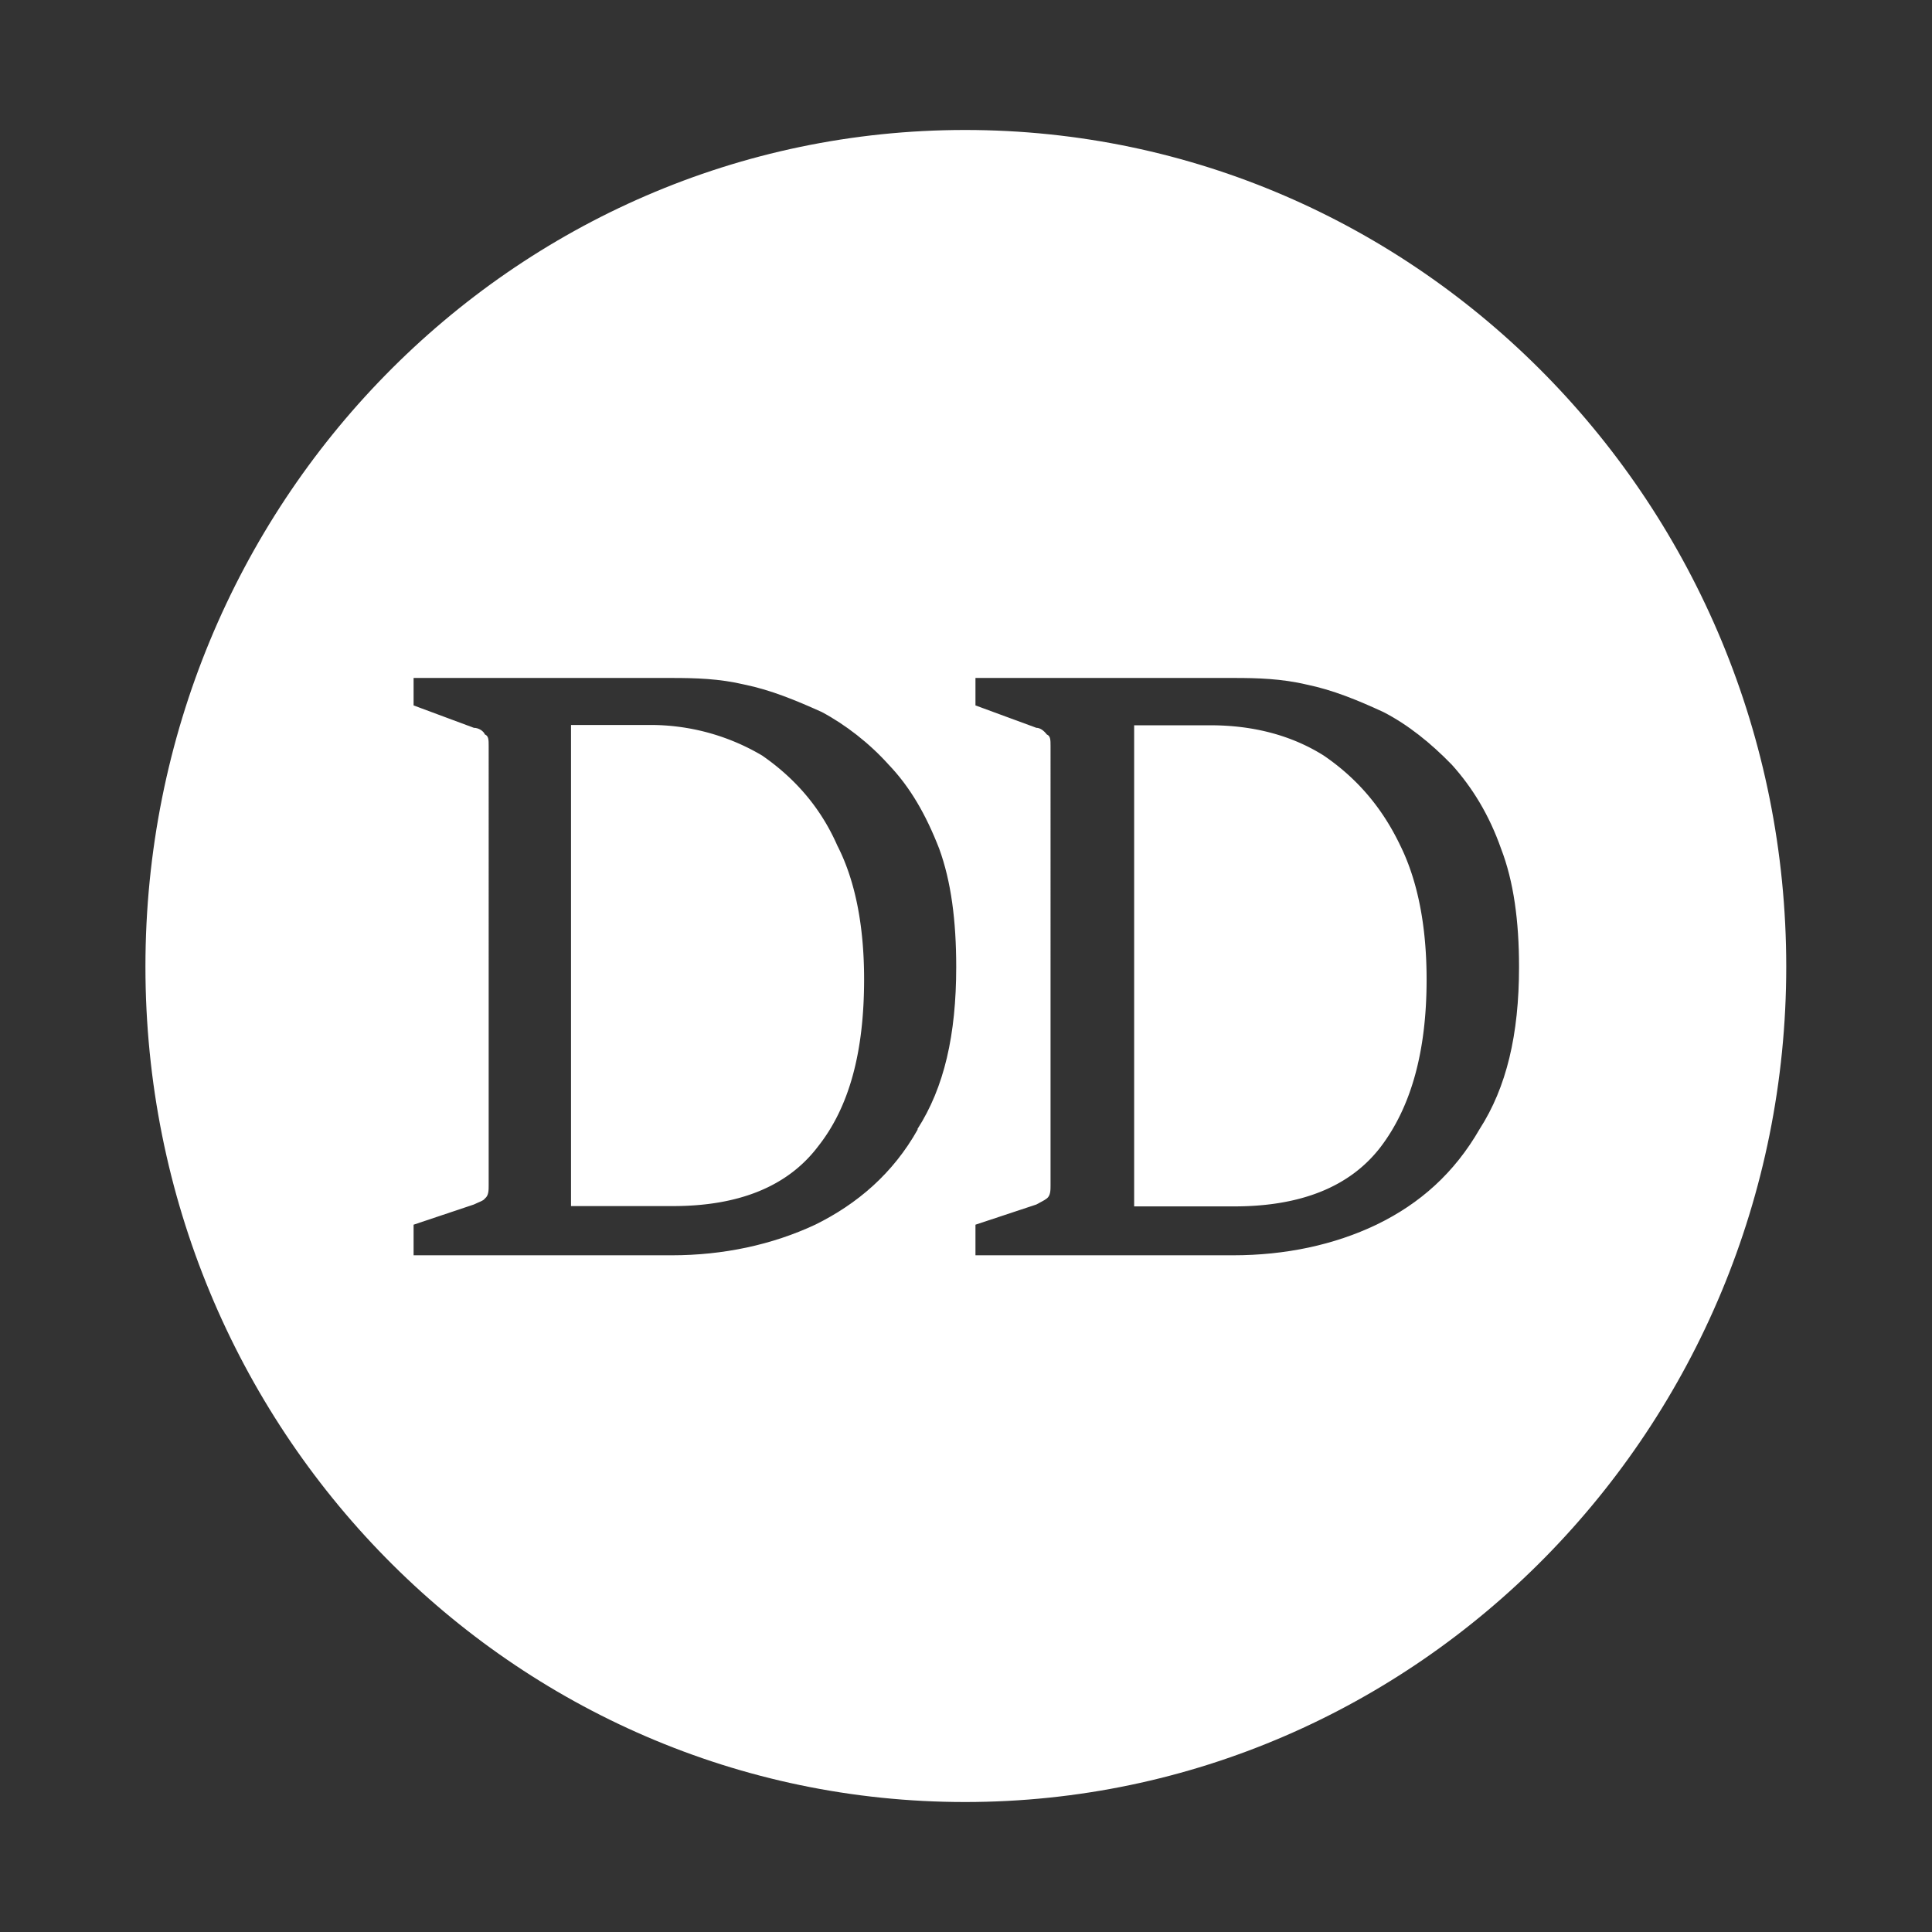 <svg xmlns="http://www.w3.org/2000/svg" id="Layer_2" data-name="Layer 2" viewBox="0 0 61.24 61.24"><rect x="0" y="0" width="61.24" height="61.24" fill="#333333" stroke="none"/><defs><style>.cls-1{fill:#fff}</style></defs><g id="Layer_1-2" data-name="Layer 1"><path d="M0 0h61.24v61.24H0z" style="fill:none"/><path d="M44.38 26.79c.58 1.17.84 2.63.84 4.26 0 2.3-.5 4.05-1.46 5.31-.96 1.25-2.51 1.88-4.64 1.88h-3.17V22.99h2.42c1.38 0 2.59.33 3.59.96 1.04.71 1.84 1.63 2.42 2.84Zm-17.84.01c-.54-1.23-1.37-2.15-2.38-2.85a6.94 6.94 0 0 0-3.58-.97H18.1v15.25h3.23c2.07 0 3.63-.61 4.6-1.89.99-1.25 1.46-2.99 1.46-5.3 0-1.63-.26-3.09-.85-4.24Zm0 0c-.54-1.23-1.37-2.15-2.38-2.85a6.94 6.94 0 0 0-3.58-.97H18.1v15.25h3.23c2.07 0 3.63-.61 4.6-1.89.99-1.25 1.46-2.99 1.46-5.3 0-1.63-.26-3.09-.85-4.24Zm0 0c-.54-1.23-1.37-2.15-2.38-2.85a6.94 6.94 0 0 0-3.58-.97H18.1v15.25h3.23c2.07 0 3.63-.61 4.6-1.89.99-1.25 1.46-2.99 1.46-5.3 0-1.63-.26-3.09-.85-4.24Z" class="cls-1"/><path d="M30.59 4.12c-14.34 0-25.98 11.86-25.98 26.52s11.65 26.48 25.98 26.48 26.03-11.86 26.03-26.48S44.98 4.12 30.59 4.12Zm13.04 34.7c-1.34.64-2.88.97-4.55.97h-8.16v-.97l1.93-.64c.12-.07.24-.12.33-.19.12-.09.12-.26.12-.42V23.66c0-.21 0-.33-.12-.38-.09-.12-.21-.21-.33-.21l-1.93-.71v-.87h8.21c.71 0 1.49.02 2.29.21.83.17 1.63.5 2.43.87.78.4 1.51.99 2.17 1.67.64.71 1.18 1.58 1.56 2.66.4 1.04.57 2.29.57 3.75 0 2.15-.4 3.82-1.25 5.14-.8 1.39-1.89 2.36-3.25 3.02ZM29.09 35.8c-.78 1.39-1.91 2.36-3.25 3.02-1.37.64-2.92.97-4.55.97h-8.18v-.97l1.91-.64c.14-.07.31-.12.35-.19.12-.09.12-.26.12-.42V23.66c0-.21 0-.33-.12-.38-.05-.12-.21-.21-.35-.21l-1.91-.71v-.87h8.18c.75 0 1.51.02 2.31.21.83.17 1.63.5 2.45.87.75.4 1.51.99 2.12 1.67.68.71 1.18 1.58 1.6 2.66.38 1.04.54 2.29.54 3.75 0 2.15-.38 3.82-1.23 5.14Z" class="cls-1"/></g></svg>